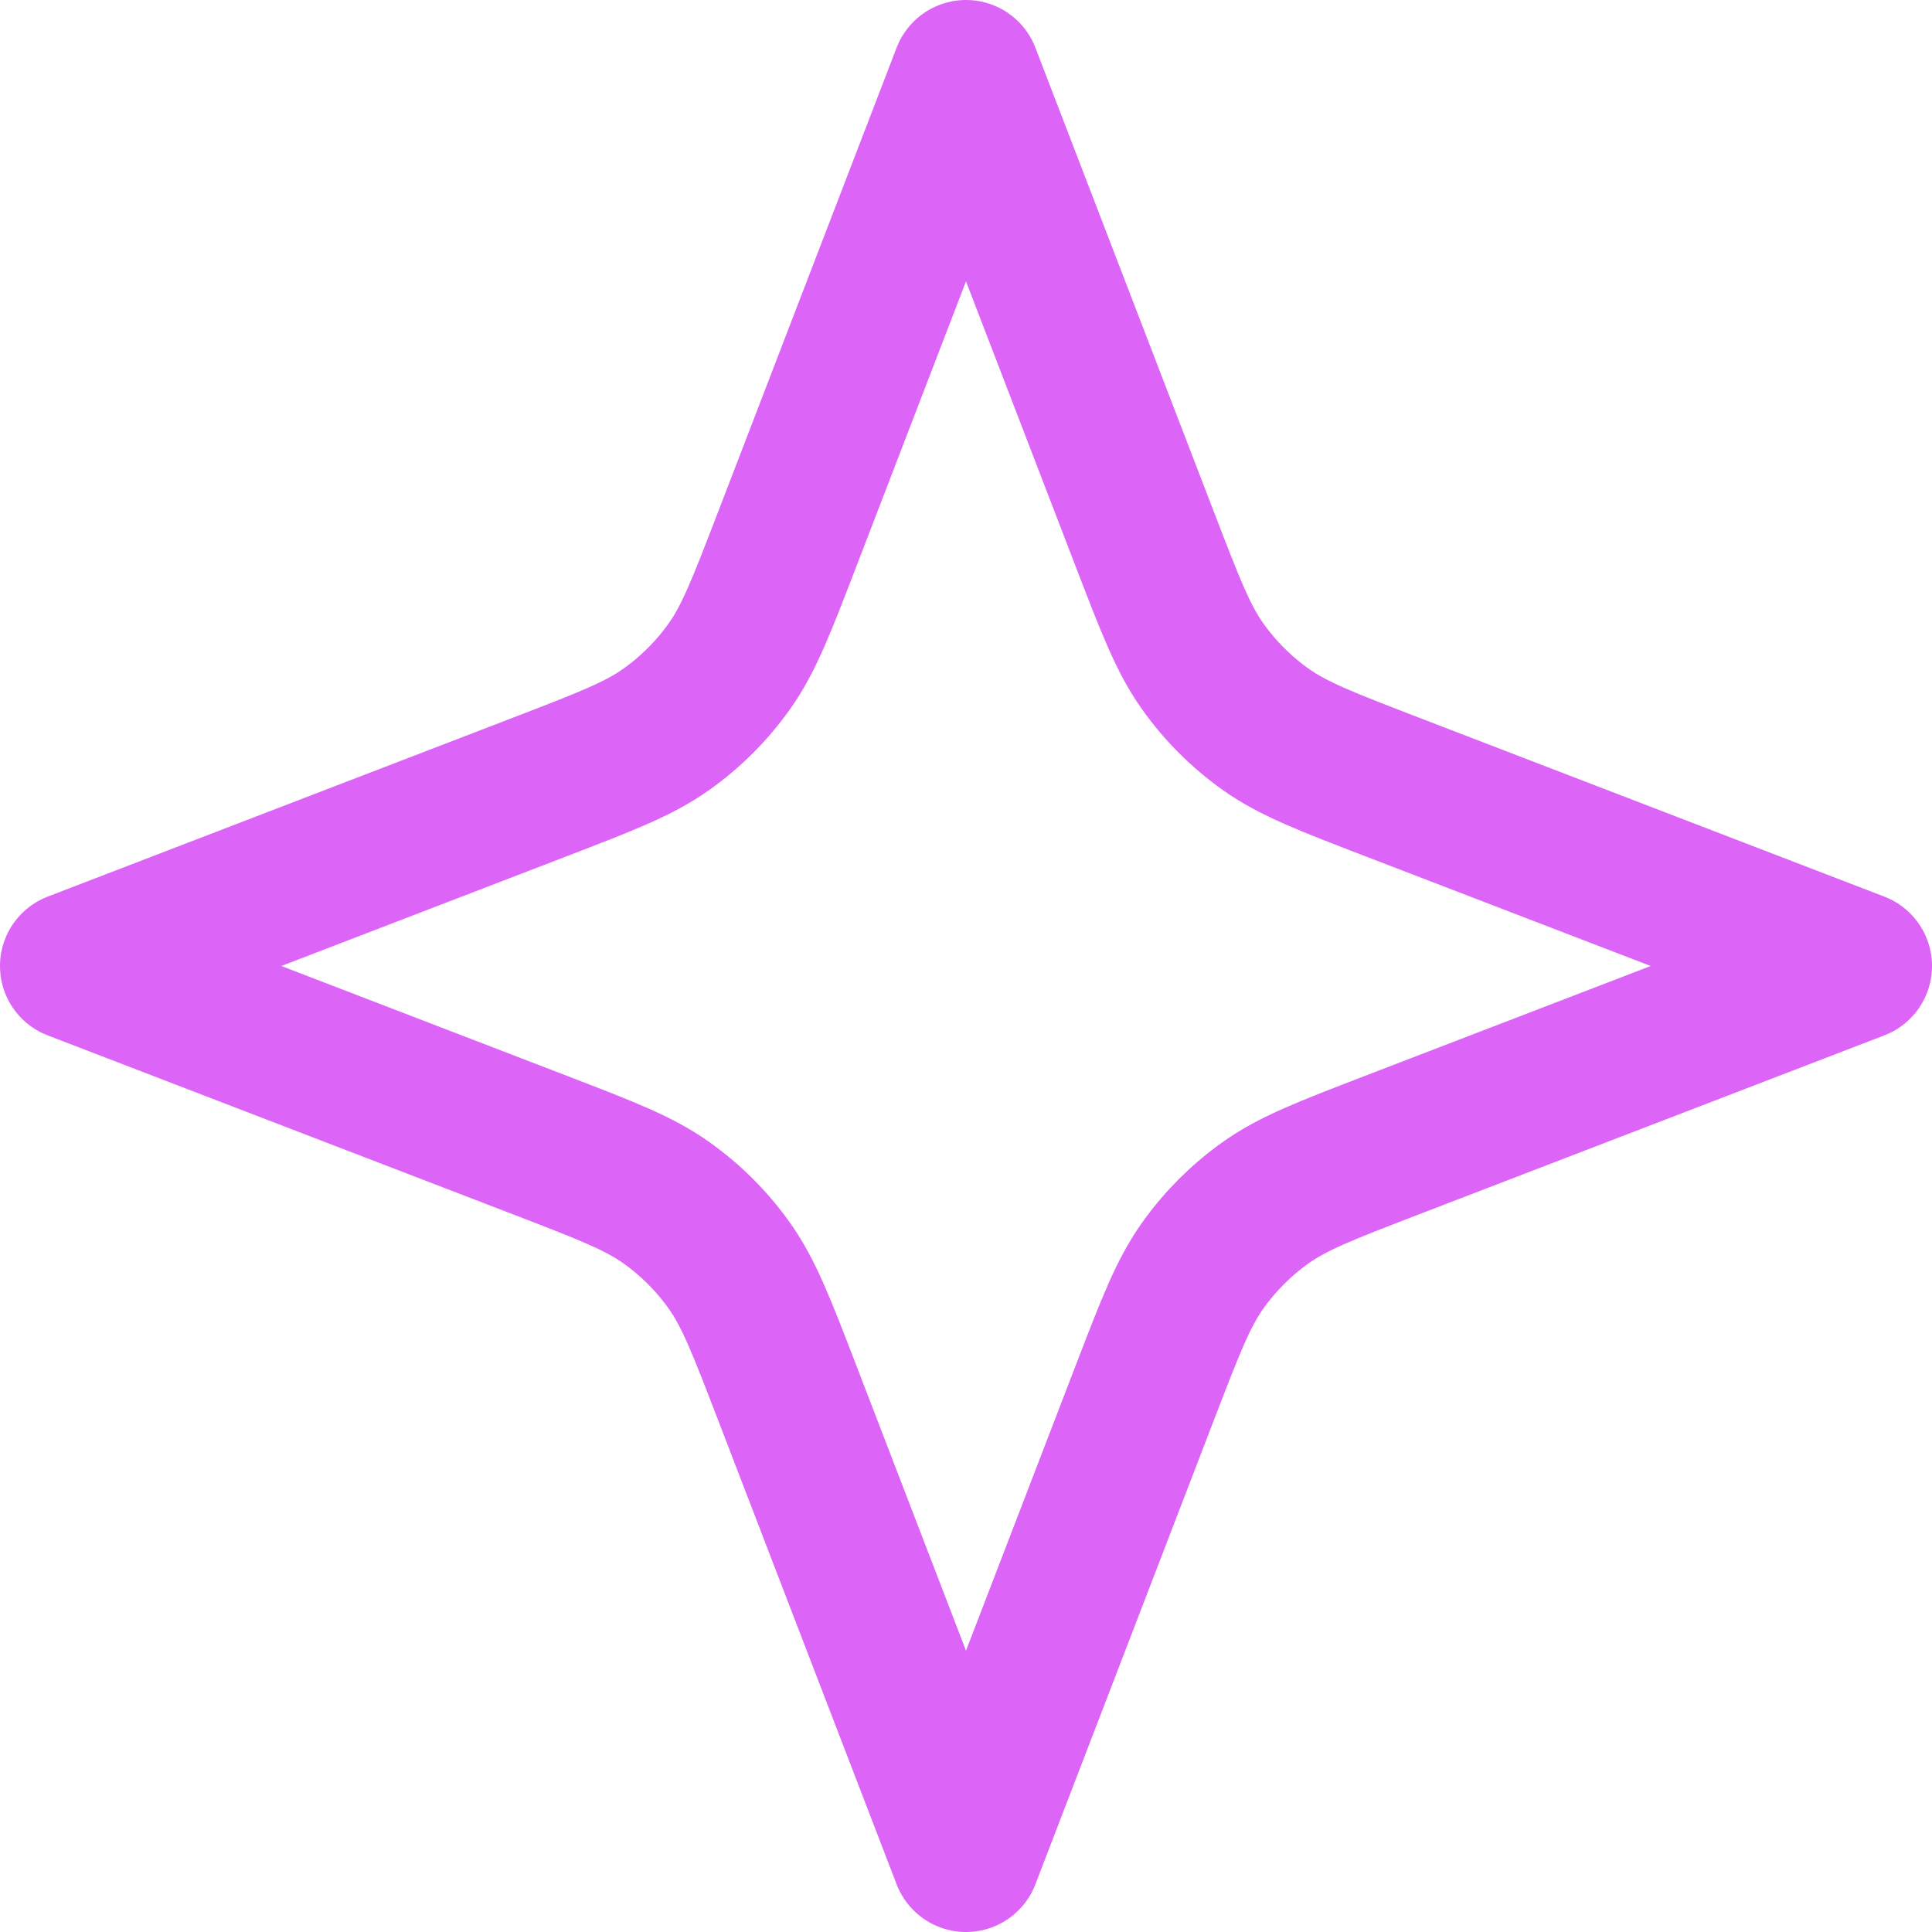 <svg width="26" height="26" viewBox="0 0 26 26" fill="none" xmlns="http://www.w3.org/2000/svg">
<path d="M13 1L15.414 7.277C15.753 8.157 15.922 8.597 16.185 8.967C16.418 9.295 16.705 9.582 17.033 9.815C17.403 10.078 17.843 10.247 18.723 10.586L25 13L18.723 15.414C17.843 15.753 17.403 15.922 17.033 16.185C16.705 16.418 16.418 16.705 16.185 17.033C15.922 17.403 15.753 17.843 15.414 18.723L13 25L10.586 18.723C10.247 17.843 10.078 17.403 9.815 17.033C9.582 16.705 9.295 16.418 8.967 16.185C8.597 15.922 8.157 15.753 7.277 15.414L1 13L7.277 10.586C8.157 10.247 8.597 10.078 8.967 9.815C9.295 9.582 9.582 9.295 9.815 8.967C10.078 8.597 10.247 8.157 10.586 7.277L13 1Z" stroke="#DC64F7" stroke-width="2" stroke-linecap="round" stroke-linejoin="round"/>
</svg>
